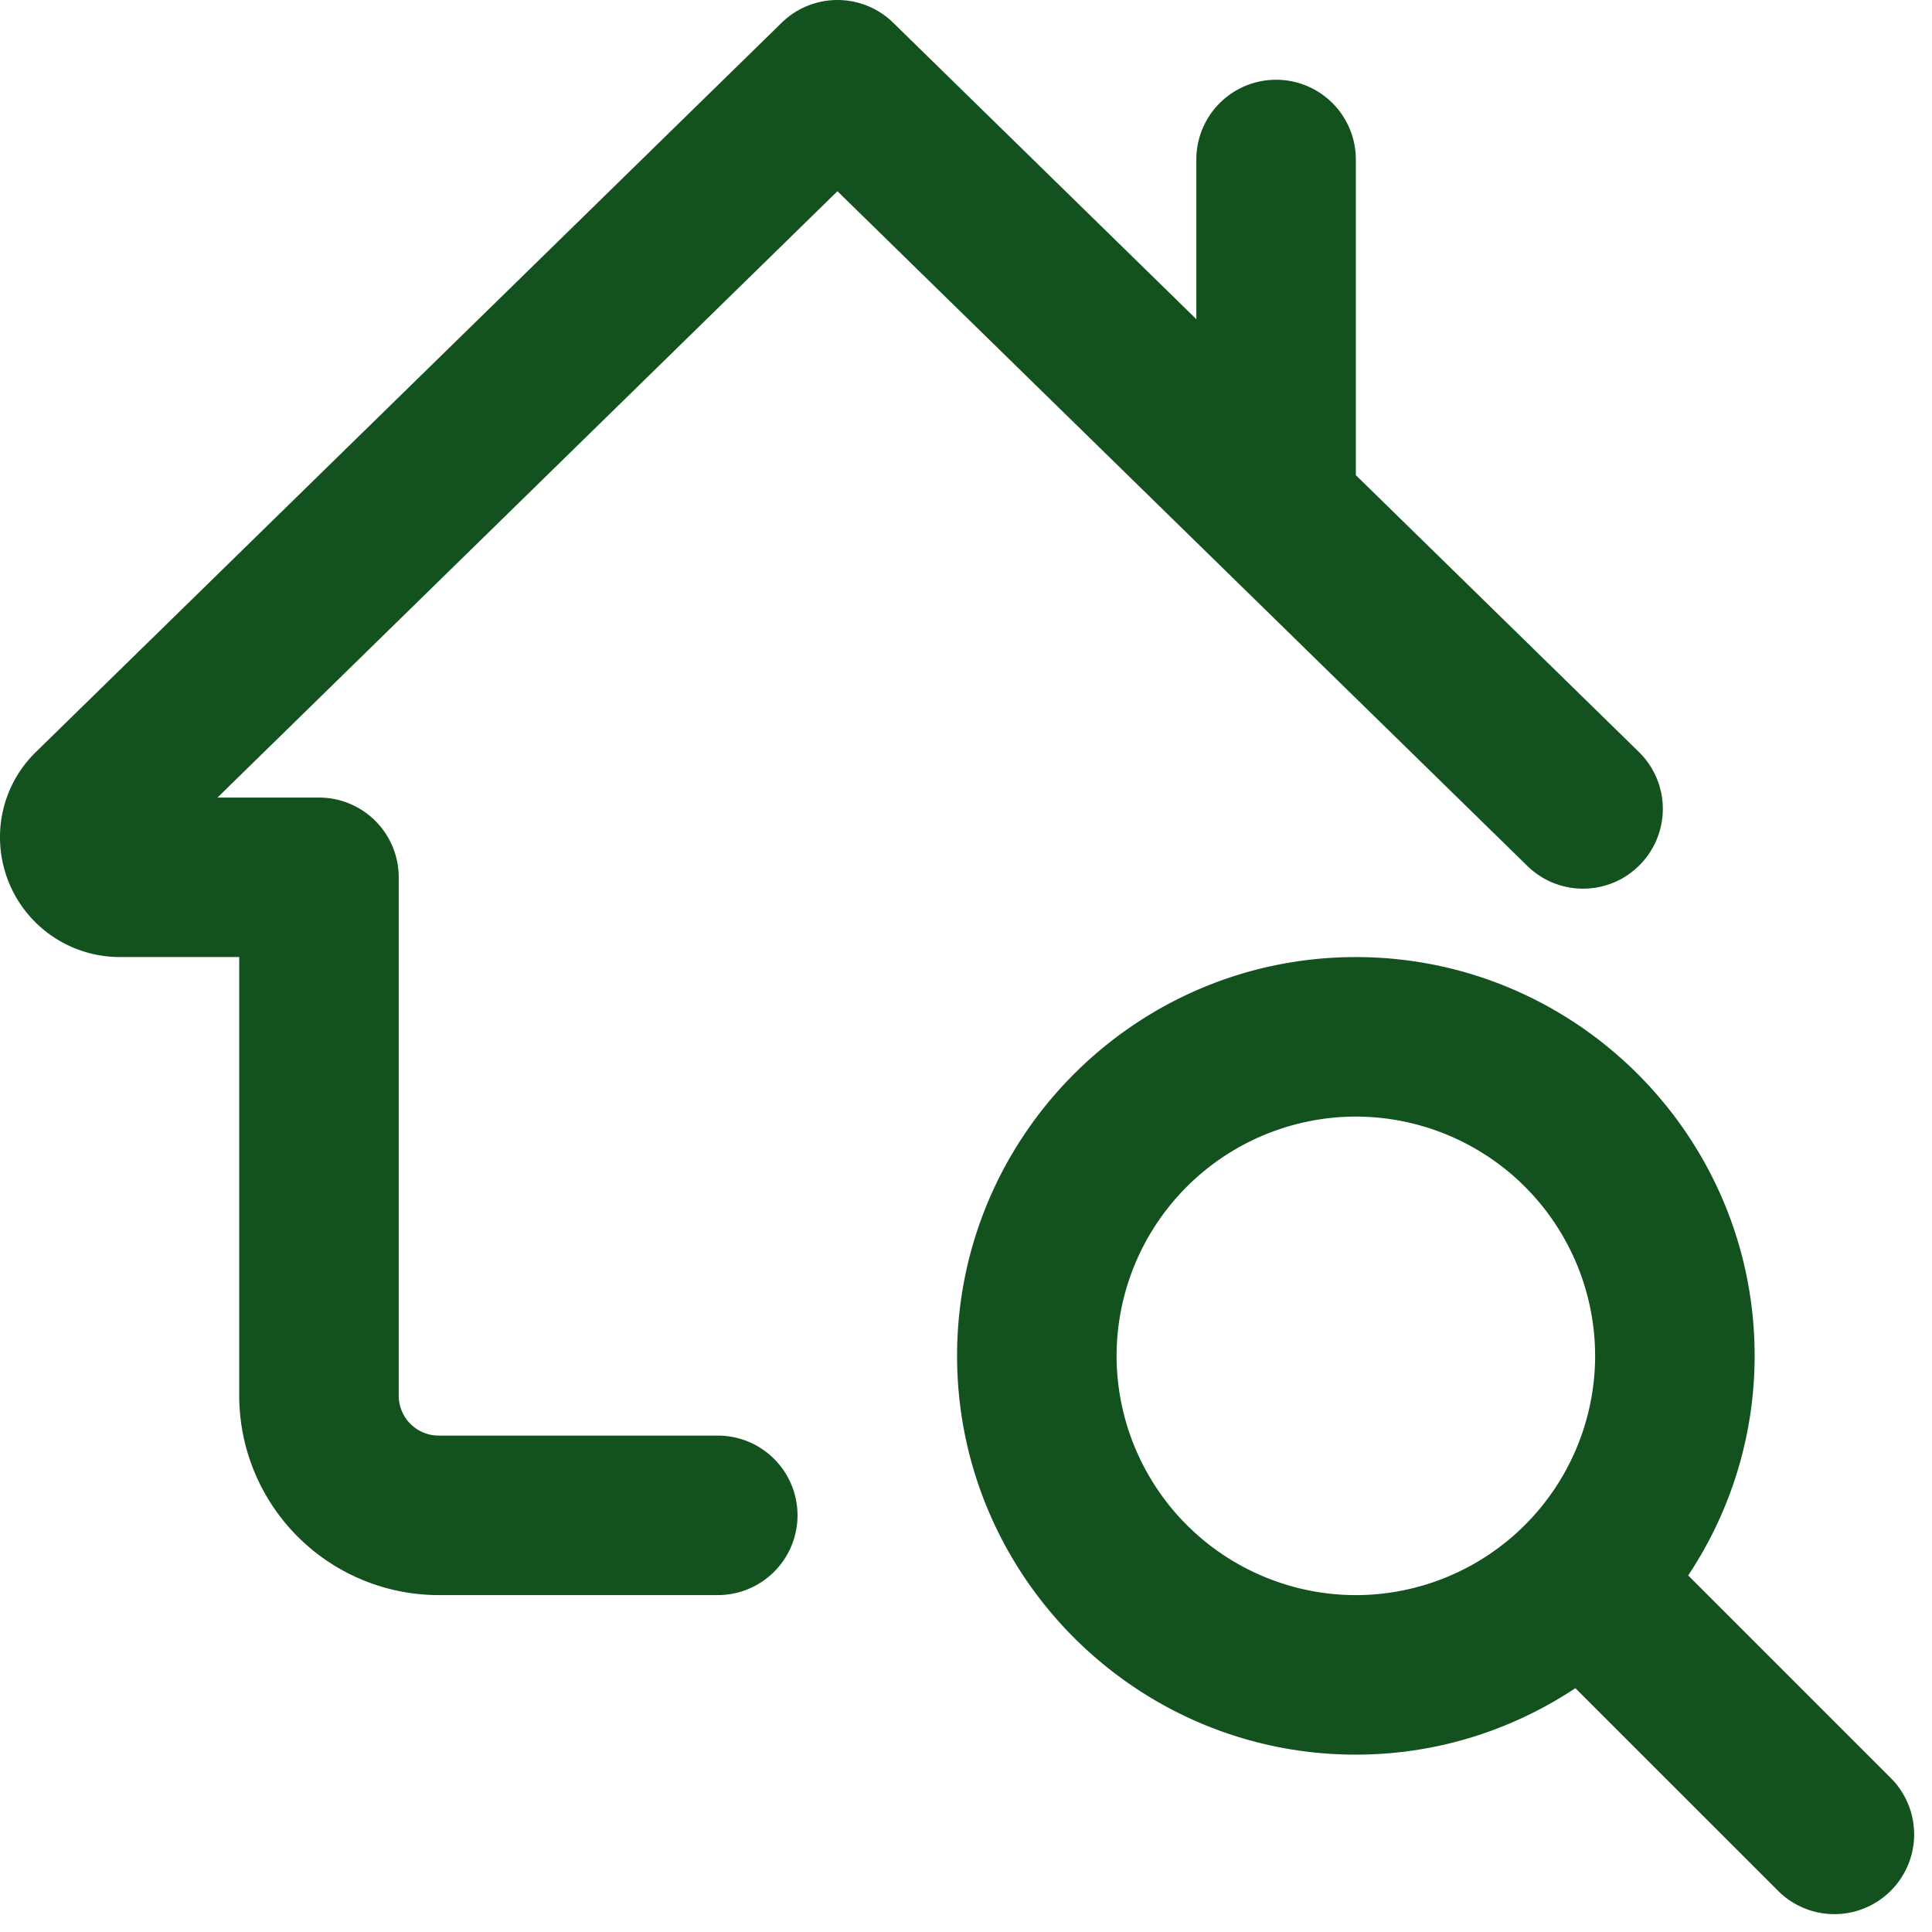 <svg width="55" height="55" fill="none" xmlns="http://www.w3.org/2000/svg"><path d="M53.826 50.616l-5.767-5.767a11.281 11.281 0 001.892-6.25c0-6.26-5.093-11.353-11.353-11.353S27.246 32.34 27.246 38.598c0 6.26 5.093 11.353 11.352 11.353 2.31 0 4.455-.702 6.25-1.892l5.768 5.767a2.268 2.268 0 003.21 0 2.268 2.268 0 000-3.21zM38.598 45.41a6.82 6.82 0 01-6.811-6.812 6.82 6.82 0 016.811-6.811 6.82 6.82 0 016.812 6.811 6.82 6.82 0 01-6.812 6.812z" fill="#13521F"/><path d="M46.655 21.406l-8.057-7.879V4.541a2.27 2.27 0 10-4.541 0v4.545L25.427.647a2.27 2.27 0 00-3.174 0L1.024 21.406A3.375 3.375 0 000 23.84a3.41 3.41 0 003.406 3.405H6.81v12.488a5.683 5.683 0 005.677 5.676h7.946a2.27 2.27 0 100-4.541h-7.947a1.137 1.137 0 01-1.135-1.135V24.975a2.27 2.27 0 00-2.27-2.27h-2.89L23.84 5.444 43.479 24.65c.9.881 2.339.86 3.21-.036a2.267 2.267 0 00-.034-3.208z" fill="#13521F"/></svg>